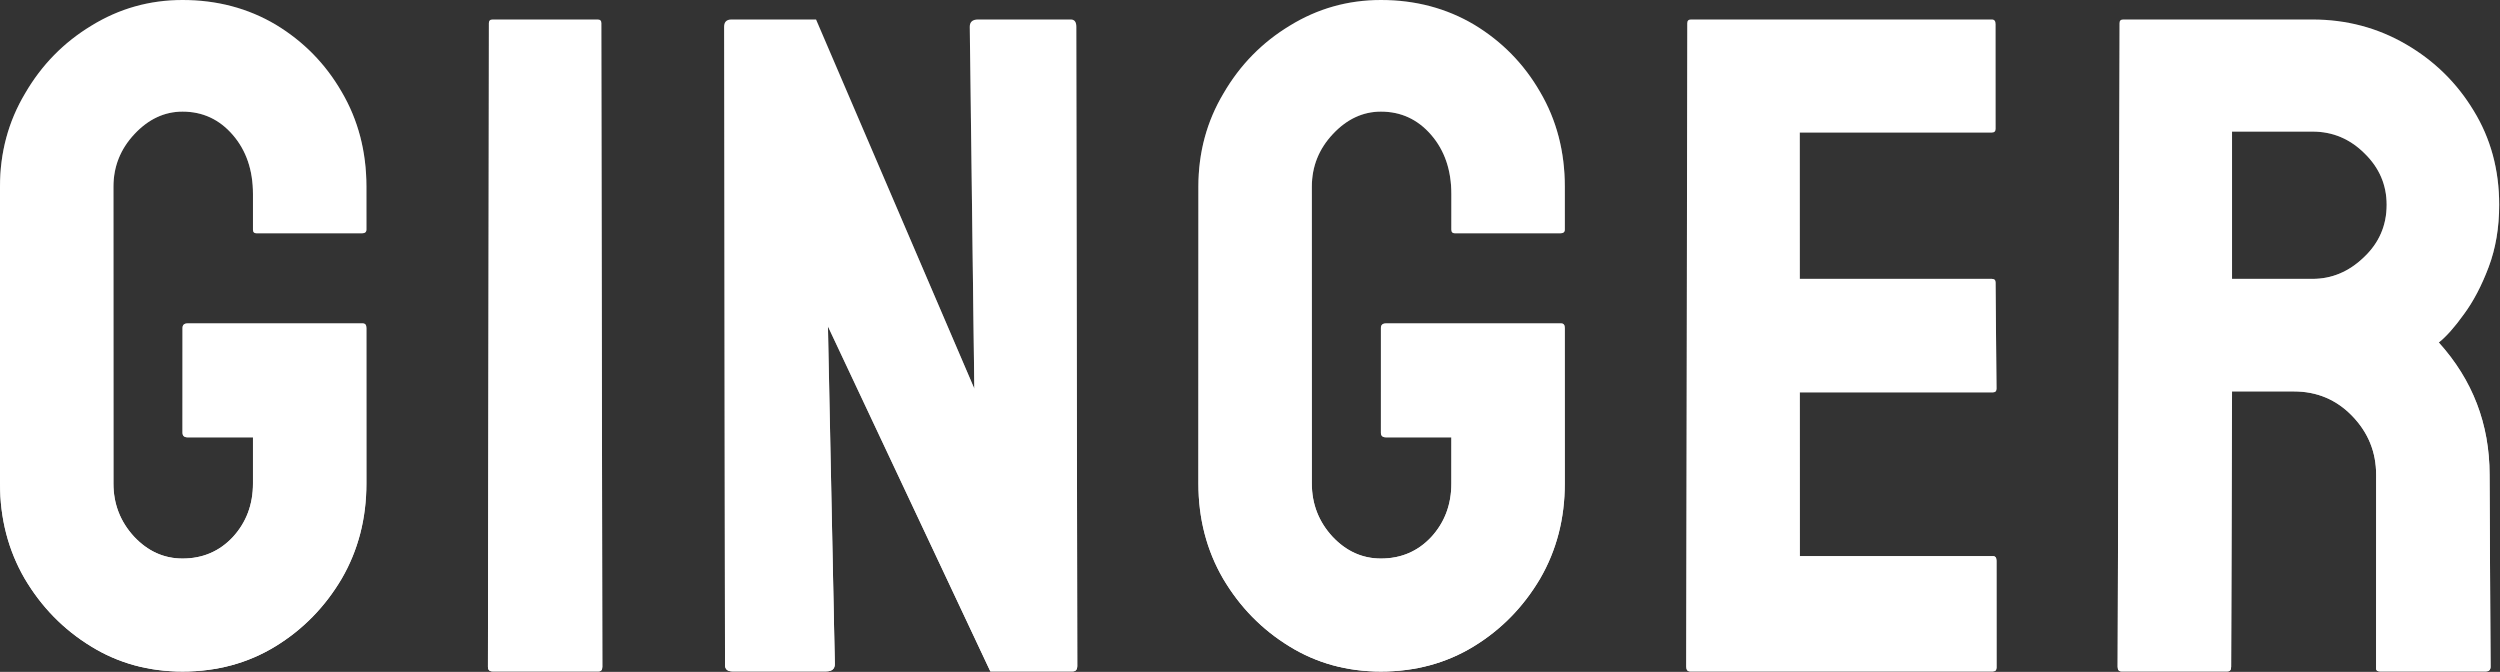 <svg width="1440" height="387" viewBox="0 0 1440 387" fill="none" xmlns="http://www.w3.org/2000/svg">
<rect x="0" y="0" width="1440" height="387" fill="#333333" stroke="none"/>
<path d="M105.132 386.803C85.634 386.803 68.068 381.972 52.434 372.311C36.625 362.649 23.89 349.651 14.228 333.314C4.743 316.978 0 298.709 0 278.508V107.504C0 87.83 4.831 69.913 14.492 53.752C23.977 37.416 36.713 24.417 52.698 14.755C68.683 4.918 86.161 0 105.132 0C124.982 0 142.899 4.743 158.884 14.228C174.869 23.89 187.517 36.801 196.827 52.961C206.312 69.122 211.055 87.303 211.055 107.504V132.272C211.055 133.677 210.177 134.38 208.42 134.38H147.818C146.412 134.38 145.71 133.677 145.71 132.272V111.72C145.71 98.018 141.845 86.688 134.116 77.729C126.387 68.771 116.726 64.291 105.132 64.291C94.768 64.291 85.546 68.595 77.466 77.202C69.386 85.81 65.345 95.91 65.345 107.504V278.508C65.345 290.278 69.298 300.466 77.202 309.073C85.107 317.505 94.417 321.721 105.132 321.721C116.726 321.721 126.387 317.593 134.116 309.337C141.845 300.905 145.71 290.629 145.71 278.508V251.896H108.031C106.098 251.896 105.132 251.018 105.132 249.261V188.922C105.132 187.165 106.098 186.287 108.031 186.287H208.947C210.352 186.287 211.055 187.165 211.055 188.922V278.508C211.055 298.709 206.312 316.978 196.827 333.314C187.165 349.651 174.43 362.649 158.621 372.311C142.811 381.972 124.982 386.803 105.132 386.803Z" fill="url(#paint0_linear_5117_160)"/>
<path d="M105.132 386.803C85.634 386.803 68.068 381.972 52.434 372.311C36.625 362.649 23.89 349.651 14.228 333.314C4.743 316.978 0 298.709 0 278.508V107.504C0 87.83 4.831 69.913 14.492 53.752C23.977 37.416 36.713 24.417 52.698 14.755C68.683 4.918 86.161 0 105.132 0C124.982 0 142.899 4.743 158.884 14.228C174.869 23.89 187.517 36.801 196.827 52.961C206.312 69.122 211.055 87.303 211.055 107.504V132.272C211.055 133.677 210.177 134.38 208.42 134.38H147.818C146.412 134.38 145.71 133.677 145.71 132.272V111.72C145.71 98.018 141.845 86.688 134.116 77.729C126.387 68.771 116.726 64.291 105.132 64.291C94.768 64.291 85.546 68.595 77.466 77.202C69.386 85.81 65.345 95.91 65.345 107.504V278.508C65.345 290.278 69.298 300.466 77.202 309.073C85.107 317.505 94.417 321.721 105.132 321.721C116.726 321.721 126.387 317.593 134.116 309.337C141.845 300.905 145.71 290.629 145.71 278.508V251.896H108.031C106.098 251.896 105.132 251.018 105.132 249.261V188.922C105.132 187.165 106.098 186.287 108.031 186.287H208.947C210.352 186.287 211.055 187.165 211.055 188.922V278.508C211.055 298.709 206.312 316.978 196.827 333.314C187.165 349.651 174.43 362.649 158.621 372.311C142.811 381.972 124.982 386.803 105.132 386.803Z" fill="white"/>
<path d="M344.82 386.715H283.691C281.934 386.715 281.056 385.837 281.056 384.08L281.583 13.35C281.583 11.945 282.285 11.242 283.691 11.242H344.293C345.698 11.242 346.401 11.945 346.401 13.35L346.928 384.08C346.928 385.837 346.225 386.715 344.82 386.715Z" fill="url(#paint1_linear_5117_160)"/>
<path d="M344.82 386.715H283.691C281.934 386.715 281.056 385.837 281.056 384.08L281.583 13.35C281.583 11.945 282.285 11.242 283.691 11.242H344.293C345.698 11.242 346.401 11.945 346.401 13.35L346.928 384.08C346.928 385.837 346.225 386.715 344.82 386.715Z" fill="white"/>
<path d="M475.844 386.715H421.829C419.018 386.715 417.613 385.485 417.613 383.026L417.086 15.458C417.086 12.648 418.491 11.242 421.302 11.242H470.047L561.215 223.878L558.58 15.458C558.58 12.648 560.161 11.242 563.323 11.242H616.811C618.919 11.242 619.973 12.648 619.973 15.458L620.5 383.553C620.5 385.661 619.622 386.715 617.865 386.715H570.437L476.898 188.044L480.85 382.499C480.85 385.31 479.182 386.715 475.844 386.715Z" fill="url(#paint2_linear_5117_160)"/>
<path d="M475.844 386.715H421.829C419.018 386.715 417.613 385.485 417.613 383.026L417.086 15.458C417.086 12.648 418.491 11.242 421.302 11.242H470.047L561.215 223.878L558.58 15.458C558.58 12.648 560.161 11.242 563.323 11.242H616.811C618.919 11.242 619.973 12.648 619.973 15.458L620.5 383.553C620.5 385.661 619.622 386.715 617.865 386.715H570.437L476.898 188.044L480.85 382.499C480.85 385.31 479.182 386.715 475.844 386.715Z" fill="white"/>
<path d="M795.405 386.803C775.907 386.803 758.341 381.972 742.707 372.311C726.898 362.649 714.162 349.651 704.501 333.314C695.015 316.978 690.272 298.709 690.272 278.508V107.504C690.272 87.83 695.103 69.913 704.764 53.752C714.25 37.416 726.985 24.417 742.97 14.755C758.955 4.918 776.434 0 795.405 0C815.254 0 833.172 4.743 849.157 14.228C865.142 23.89 877.789 36.801 887.099 52.961C896.585 69.122 901.328 87.303 901.328 107.504V132.272C901.328 133.677 900.449 134.38 898.693 134.38H838.09C836.685 134.38 835.982 133.677 835.982 132.272V111.72C835.982 98.018 832.118 86.688 824.389 77.729C816.66 68.771 806.998 64.291 795.405 64.291C785.041 64.291 775.819 68.595 767.738 77.202C759.658 85.81 755.618 95.91 755.618 107.504V278.508C755.618 290.278 759.57 300.466 767.475 309.073C775.38 317.505 784.69 321.721 795.405 321.721C806.998 321.721 816.66 317.593 824.389 309.337C832.118 300.905 835.982 290.629 835.982 278.508V251.896H798.303C796.371 251.896 795.405 251.018 795.405 249.261V188.922C795.405 187.165 796.371 186.287 798.303 186.287H899.22C900.625 186.287 901.328 187.165 901.328 188.922V278.508C901.328 298.709 896.585 316.978 887.099 333.314C877.438 349.651 864.703 362.649 848.893 372.311C833.084 381.972 815.254 386.803 795.405 386.803Z" fill="url(#paint3_linear_5117_160)"/>
<path d="M795.405 386.803C775.907 386.803 758.341 381.972 742.707 372.311C726.898 362.649 714.162 349.651 704.501 333.314C695.015 316.978 690.272 298.709 690.272 278.508V107.504C690.272 87.83 695.103 69.913 704.764 53.752C714.25 37.416 726.985 24.417 742.97 14.755C758.955 4.918 776.434 0 795.405 0C815.254 0 833.172 4.743 849.157 14.228C865.142 23.89 877.789 36.801 887.099 52.961C896.585 69.122 901.328 87.303 901.328 107.504V132.272C901.328 133.677 900.449 134.38 898.693 134.38H838.09C836.685 134.38 835.982 133.677 835.982 132.272V111.72C835.982 98.018 832.118 86.688 824.389 77.729C816.66 68.771 806.998 64.291 795.405 64.291C785.041 64.291 775.819 68.595 767.738 77.202C759.658 85.81 755.618 95.91 755.618 107.504V278.508C755.618 290.278 759.57 300.466 767.475 309.073C775.38 317.505 784.69 321.721 795.405 321.721C806.998 321.721 816.66 317.593 824.389 309.337C832.118 300.905 835.982 290.629 835.982 278.508V251.896H798.303C796.371 251.896 795.405 251.018 795.405 249.261V188.922C795.405 187.165 796.371 186.287 798.303 186.287H899.22C900.625 186.287 901.328 187.165 901.328 188.922V278.508C901.328 298.709 896.585 316.978 887.099 333.314C877.438 349.651 864.703 362.649 848.893 372.311C833.084 381.972 815.254 386.803 795.405 386.803Z" fill="white"/>
<path d="M1147.87 386.715H973.436C972.031 386.715 971.328 385.837 971.328 384.08L971.855 13.35C971.855 11.945 972.558 11.242 973.963 11.242H1147.34C1148.74 11.242 1149.45 12.12 1149.45 13.877V74.216C1149.45 75.621 1148.74 76.324 1147.34 76.324H1036.67V160.641H1147.34C1148.74 160.641 1149.45 161.343 1149.45 162.749L1149.97 223.878C1149.97 225.284 1149.27 225.986 1147.87 225.986H1036.67V320.315H1147.87C1149.27 320.315 1149.97 321.194 1149.97 322.95V384.607C1149.97 386.012 1149.27 386.715 1147.87 386.715Z" fill="url(#paint4_linear_5117_160)"/>
<path d="M1147.87 386.715H973.436C972.031 386.715 971.328 385.837 971.328 384.08L971.855 13.35C971.855 11.945 972.558 11.242 973.963 11.242H1147.34C1148.74 11.242 1149.45 12.12 1149.45 13.877V74.216C1149.45 75.621 1148.74 76.324 1147.34 76.324H1036.67V160.641H1147.34C1148.74 160.641 1149.45 161.343 1149.45 162.749L1149.97 223.878C1149.97 225.284 1149.27 225.986 1147.87 225.986H1036.67V320.315H1147.87C1149.27 320.315 1149.97 321.194 1149.97 322.95V384.607C1149.97 386.012 1149.27 386.715 1147.87 386.715Z" fill="white"/>
<path d="M1283.02 386.715H1221.89C1220.48 386.715 1219.78 385.837 1219.78 384.08L1220.84 13.35C1220.84 11.945 1221.54 11.242 1222.94 11.242H1332.03C1351.53 11.242 1369.44 15.985 1385.78 25.471C1402.12 34.956 1415.11 47.692 1424.78 63.677C1434.61 79.662 1439.53 97.755 1439.53 117.955C1439.53 131.13 1437.51 143.075 1433.47 153.79C1429.43 164.505 1424.69 173.552 1419.24 180.929C1413.97 188.307 1409.14 193.753 1404.75 197.266C1424.25 218.872 1434 244.255 1434 273.414L1434.53 384.08C1434.53 385.837 1433.65 386.715 1431.89 386.715H1370.76C1369.36 386.715 1368.65 386.188 1368.65 385.134V273.414C1368.65 260.415 1364.09 249.173 1354.95 239.688C1345.82 230.202 1334.57 225.459 1321.22 225.459H1285.65L1285.13 384.08C1285.13 385.837 1284.42 386.715 1283.02 386.715ZM1332.03 75.797H1285.65V160.641H1332.03C1343.09 160.641 1352.93 156.513 1361.54 148.257C1370.32 140.001 1374.71 129.9 1374.71 117.955C1374.71 106.538 1370.5 96.701 1362.07 88.445C1353.63 80.013 1343.62 75.797 1332.03 75.797Z" fill="url(#paint5_linear_5117_160)"/>
<path d="M1283.02 386.715H1221.89C1220.48 386.715 1219.78 385.837 1219.78 384.08L1220.84 13.35C1220.84 11.945 1221.54 11.242 1222.94 11.242H1332.03C1351.53 11.242 1369.44 15.985 1385.78 25.471C1402.12 34.956 1415.11 47.692 1424.78 63.677C1434.61 79.662 1439.53 97.755 1439.53 117.955C1439.53 131.13 1437.51 143.075 1433.47 153.79C1429.43 164.505 1424.69 173.552 1419.24 180.929C1413.97 188.307 1409.14 193.753 1404.75 197.266C1424.25 218.872 1434 244.255 1434 273.414L1434.53 384.08C1434.53 385.837 1433.65 386.715 1431.89 386.715H1370.76C1369.36 386.715 1368.65 386.188 1368.65 385.134V273.414C1368.65 260.415 1364.09 249.173 1354.95 239.688C1345.82 230.202 1334.57 225.459 1321.22 225.459H1285.65L1285.13 384.08C1285.13 385.837 1284.42 386.715 1283.02 386.715ZM1332.03 75.797H1285.65V160.641H1332.03C1343.09 160.641 1352.93 156.513 1361.54 148.257C1370.32 140.001 1374.71 129.9 1374.71 117.955C1374.71 106.538 1370.5 96.701 1362.07 88.445C1353.63 80.013 1343.62 75.797 1332.03 75.797Z" fill="white"/>
<defs>
<linearGradient id="paint0_linear_5117_160" x1="885.905" y1="381.533" x2="885.905" y2="-38.926" gradientUnits="userSpaceOnUse">
<stop stop-color="white"/>
<stop offset="1" stop-color="white" stop-opacity="0"/>
</linearGradient>
<linearGradient id="paint1_linear_5117_160" x1="908.705" y1="386.715" x2="908.705" y2="-33.744" gradientUnits="userSpaceOnUse">
<stop stop-color="white"/>
<stop offset="1" stop-color="white" stop-opacity="0"/>
</linearGradient>
<linearGradient id="paint2_linear_5117_160" x1="922.441" y1="386.715" x2="922.441" y2="-33.744" gradientUnits="userSpaceOnUse">
<stop stop-color="white"/>
<stop offset="1" stop-color="white" stop-opacity="0"/>
</linearGradient>
<linearGradient id="paint3_linear_5117_160" x1="942.643" y1="381.533" x2="942.643" y2="-38.926" gradientUnits="userSpaceOnUse">
<stop stop-color="white"/>
<stop offset="1" stop-color="white" stop-opacity="0"/>
</linearGradient>
<linearGradient id="paint4_linear_5117_160" x1="965.444" y1="386.715" x2="965.444" y2="-33.744" gradientUnits="userSpaceOnUse">
<stop stop-color="white"/>
<stop offset="1" stop-color="white" stop-opacity="0"/>
</linearGradient>
<linearGradient id="paint5_linear_5117_160" x1="978.302" y1="386.715" x2="978.302" y2="-33.744" gradientUnits="userSpaceOnUse">
<stop stop-color="white"/>
<stop offset="1" stop-color="white" stop-opacity="0"/>
</linearGradient>
</defs>
</svg>
